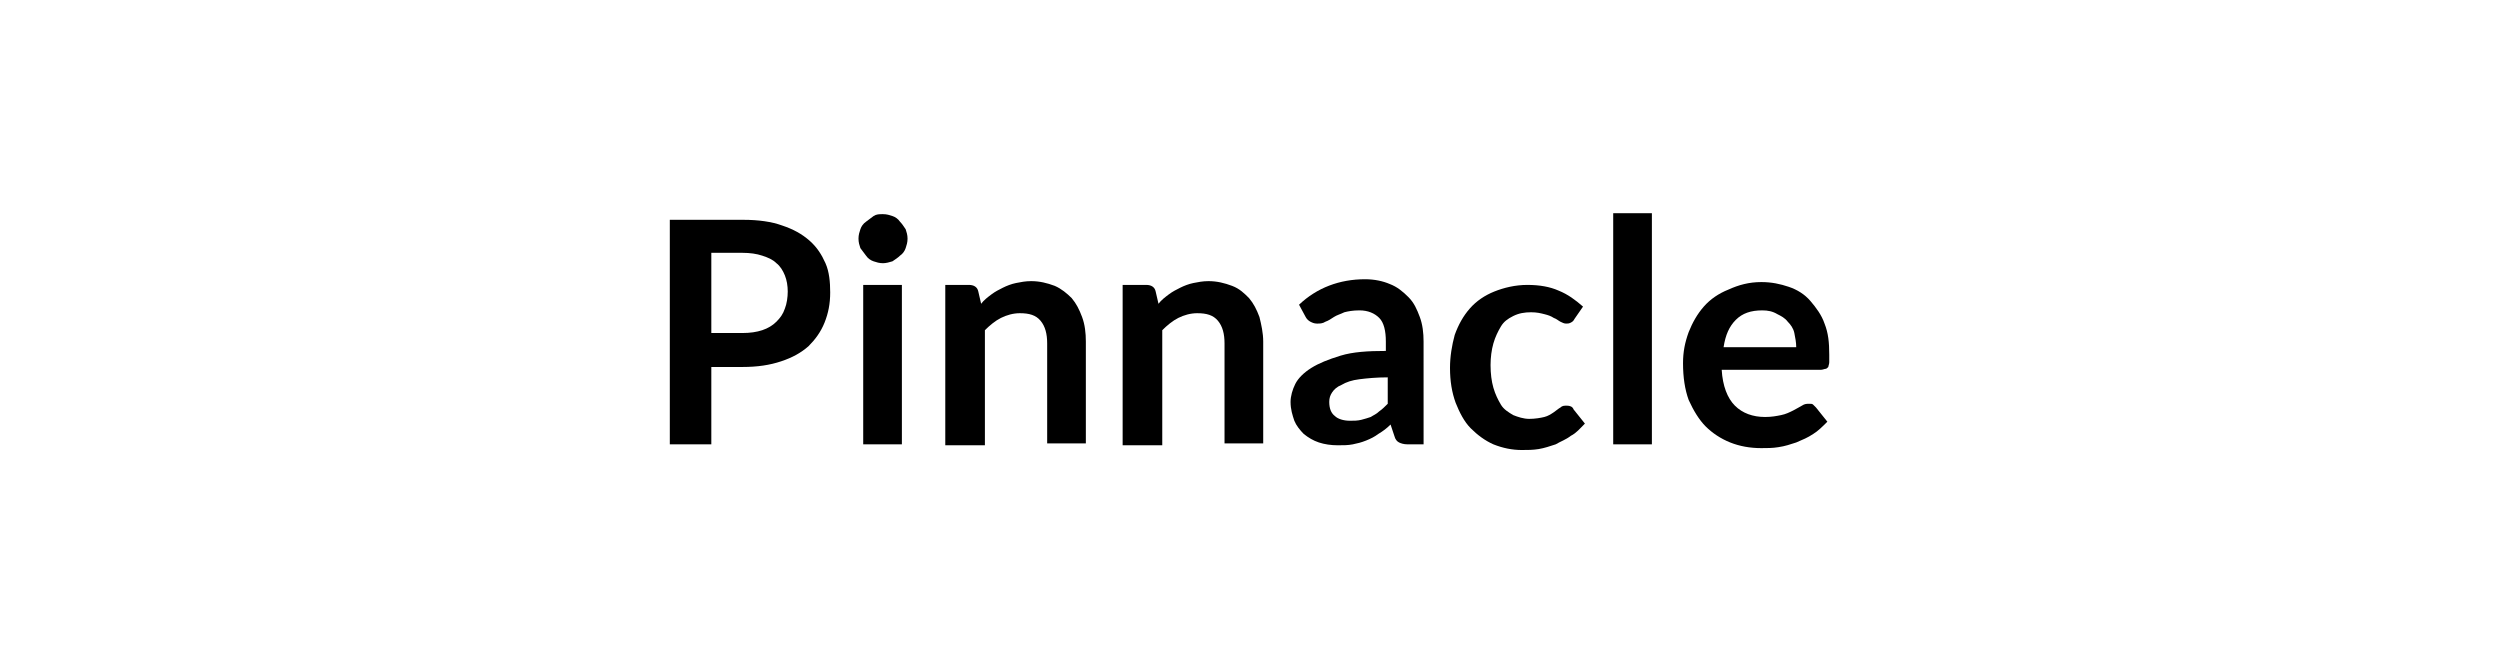 <?xml version="1.0" encoding="utf-8"?>
<!-- Generator: Adobe Illustrator 24.1.1, SVG Export Plug-In . SVG Version: 6.00 Build 0)  -->
<svg version="1.1" id="Layer_1" xmlns="http://www.w3.org/2000/svg" xmlns:xlink="http://www.w3.org/1999/xlink" x="0px" y="0px"
	 viewBox="0 0 265 70" style="enable-background:new 0 0 265 70;" xml:space="preserve">
<g>
	<path d="M75.4,38.7v8.4H71V23.3h7.8c1.6,0,3,0.2,4.1,0.6c1.2,0.4,2.1,0.9,2.9,1.6c0.8,0.7,1.3,1.5,1.7,2.4s0.5,2,0.5,3.1
		c0,1.2-0.2,2.2-0.6,3.2c-0.4,1-1,1.8-1.7,2.5c-0.8,0.7-1.7,1.2-2.9,1.6c-1.2,0.4-2.5,0.6-4.1,0.6H75.4z M75.4,35.3h3.3
		c0.8,0,1.5-0.1,2.1-0.3c0.6-0.2,1.1-0.5,1.5-0.9c0.4-0.4,0.7-0.8,0.9-1.4c0.2-0.5,0.3-1.2,0.3-1.8c0-0.6-0.1-1.2-0.3-1.7
		c-0.2-0.5-0.5-1-0.9-1.3c-0.4-0.4-0.9-0.6-1.5-0.8s-1.3-0.3-2.1-0.3h-3.3V35.3z"/>
	<path d="M96.2,25.3c0,0.4-0.1,0.7-0.2,1c-0.1,0.3-0.3,0.6-0.6,0.8c-0.2,0.2-0.5,0.4-0.8,0.6c-0.3,0.1-0.7,0.2-1,0.2
		c-0.4,0-0.7-0.1-1-0.2c-0.3-0.1-0.6-0.3-0.8-0.6s-0.4-0.5-0.6-0.8c-0.1-0.3-0.2-0.6-0.2-1c0-0.4,0.1-0.7,0.2-1
		c0.1-0.3,0.3-0.6,0.6-0.8s0.5-0.4,0.8-0.6s0.6-0.2,1-0.2c0.4,0,0.7,0.1,1,0.2c0.3,0.1,0.6,0.3,0.8,0.6c0.2,0.2,0.4,0.5,0.6,0.8
		C96.1,24.6,96.2,24.9,96.2,25.3z M95.6,30.2v16.9h-4.1V30.2H95.6z"/>
	<path d="M100.2,47.1V30.2h2.5c0.5,0,0.9,0.2,1,0.7l0.3,1.3c0.3-0.4,0.7-0.7,1.1-1c0.4-0.3,0.8-0.5,1.2-0.7c0.4-0.2,0.9-0.4,1.4-0.5
		c0.5-0.1,1-0.2,1.6-0.2c0.9,0,1.7,0.2,2.5,0.5c0.7,0.3,1.3,0.8,1.8,1.3c0.5,0.6,0.8,1.2,1.1,2s0.4,1.7,0.4,2.6v10.8h-4.1V36.4
		c0-1-0.2-1.8-0.7-2.4c-0.5-0.6-1.2-0.8-2.2-0.8c-0.7,0-1.4,0.2-2,0.5s-1.2,0.8-1.7,1.3v12.2H100.2z"/>
	<path d="M119,47.1V30.2h2.5c0.5,0,0.9,0.2,1,0.7l0.3,1.3c0.3-0.4,0.7-0.7,1.1-1c0.4-0.3,0.8-0.5,1.2-0.7c0.4-0.2,0.9-0.4,1.4-0.5
		c0.5-0.1,1-0.2,1.6-0.2c0.9,0,1.7,0.2,2.5,0.5s1.3,0.8,1.8,1.3c0.5,0.6,0.8,1.2,1.1,2c0.2,0.8,0.4,1.7,0.4,2.6v10.8h-4.1V36.4
		c0-1-0.2-1.8-0.7-2.4c-0.5-0.6-1.2-0.8-2.2-0.8c-0.7,0-1.4,0.2-2,0.5s-1.2,0.8-1.7,1.3v12.2H119z"/>
	<path d="M151,47.1h-1.8c-0.4,0-0.7-0.1-0.9-0.2c-0.2-0.1-0.4-0.3-0.5-0.7l-0.4-1.2c-0.4,0.4-0.8,0.7-1.3,1
		c-0.4,0.3-0.8,0.5-1.3,0.7s-0.9,0.3-1.4,0.4c-0.5,0.1-1,0.1-1.6,0.1c-0.7,0-1.4-0.1-2-0.3c-0.6-0.2-1.1-0.5-1.6-0.9
		c-0.4-0.4-0.8-0.9-1-1.4c-0.2-0.6-0.4-1.2-0.4-2c0-0.6,0.2-1.3,0.5-1.9c0.3-0.6,0.9-1.2,1.7-1.7c0.8-0.5,1.8-0.9,3.1-1.3
		s2.9-0.5,4.8-0.5v-1c0-1.1-0.2-2-0.7-2.5c-0.5-0.5-1.2-0.8-2.1-0.8c-0.7,0-1.2,0.1-1.6,0.2c-0.4,0.2-0.8,0.3-1.1,0.5
		c-0.3,0.2-0.6,0.4-0.9,0.5c-0.3,0.2-0.6,0.2-0.9,0.2c-0.3,0-0.5-0.1-0.7-0.2s-0.4-0.3-0.5-0.5l-0.7-1.3c1.9-1.8,4.3-2.7,7-2.7
		c1,0,1.9,0.2,2.6,0.5c0.8,0.3,1.4,0.8,2,1.4s0.9,1.3,1.2,2.1c0.3,0.8,0.4,1.7,0.4,2.6V47.1z M143.1,44.6c0.4,0,0.8,0,1.2-0.1
		c0.4-0.1,0.7-0.2,1-0.3c0.3-0.2,0.6-0.3,0.9-0.6c0.3-0.2,0.6-0.5,0.9-0.8v-2.8c-1.2,0-2.2,0.1-3,0.2s-1.4,0.3-1.9,0.6
		c-0.5,0.2-0.8,0.5-1,0.8c-0.2,0.3-0.3,0.6-0.3,1c0,0.7,0.2,1.2,0.6,1.5C141.8,44.4,142.4,44.6,143.1,44.6z"/>
	<path d="M166.9,33.8c-0.1,0.2-0.2,0.3-0.4,0.4s-0.3,0.1-0.5,0.1c-0.2,0-0.4-0.1-0.6-0.2c-0.2-0.1-0.4-0.3-0.7-0.4
		c-0.3-0.2-0.6-0.3-1-0.4c-0.4-0.1-0.8-0.2-1.4-0.2c-0.7,0-1.3,0.1-1.9,0.4s-1,0.6-1.3,1.1s-0.6,1.1-0.8,1.8
		c-0.2,0.7-0.3,1.5-0.3,2.3c0,0.9,0.1,1.7,0.3,2.4c0.2,0.7,0.5,1.3,0.8,1.8s0.8,0.8,1.3,1.1c0.5,0.2,1.1,0.4,1.7,0.4
		c0.6,0,1.2-0.1,1.6-0.2s0.7-0.3,1-0.5c0.3-0.2,0.5-0.4,0.7-0.5c0.2-0.2,0.4-0.2,0.7-0.2c0.3,0,0.6,0.1,0.7,0.4l1.2,1.5
		c-0.5,0.5-0.9,1-1.5,1.3c-0.5,0.4-1.1,0.6-1.6,0.9c-0.6,0.2-1.2,0.4-1.8,0.5c-0.6,0.1-1.2,0.1-1.8,0.1c-1,0-2-0.2-3-0.6
		c-0.9-0.4-1.7-1-2.4-1.7s-1.2-1.7-1.6-2.7c-0.4-1.1-0.6-2.3-0.6-3.7c0-1.2,0.2-2.4,0.5-3.5c0.4-1.1,0.9-2,1.6-2.8
		c0.7-0.8,1.6-1.4,2.6-1.8c1-0.4,2.2-0.7,3.5-0.7c1.3,0,2.4,0.2,3.3,0.6c1,0.4,1.8,1,2.6,1.7L166.9,33.8z"/>
	<path d="M175.1,22.6v24.5H171V22.6H175.1z"/>
	<path d="M186.7,29.9c1.1,0,2,0.2,2.9,0.5c0.9,0.3,1.7,0.8,2.3,1.5c0.6,0.7,1.2,1.5,1.5,2.4c0.4,1,0.5,2,0.5,3.3c0,0.3,0,0.6,0,0.8
		c0,0.2-0.1,0.4-0.1,0.5c-0.1,0.1-0.2,0.2-0.3,0.2s-0.3,0.1-0.5,0.1h-10.5c0.1,1.7,0.6,3,1.4,3.8c0.8,0.8,1.9,1.2,3.2,1.2
		c0.7,0,1.2-0.1,1.7-0.2s0.9-0.3,1.3-0.5c0.4-0.2,0.7-0.4,0.9-0.5c0.3-0.2,0.5-0.2,0.8-0.2c0.2,0,0.3,0,0.4,0.1s0.2,0.2,0.3,0.3
		l1.2,1.5c-0.5,0.5-1,1-1.5,1.3c-0.6,0.4-1.1,0.6-1.8,0.9c-0.6,0.2-1.2,0.4-1.9,0.5c-0.6,0.1-1.2,0.1-1.8,0.1
		c-1.2,0-2.3-0.2-3.3-0.6c-1-0.4-1.9-1-2.6-1.7s-1.3-1.7-1.8-2.8c-0.4-1.1-0.6-2.4-0.6-3.9c0-1.2,0.2-2.2,0.6-3.3
		c0.4-1,0.9-1.9,1.6-2.7s1.6-1.4,2.6-1.8C184.3,30.2,185.4,29.9,186.7,29.9z M186.8,32.9c-1.2,0-2.1,0.3-2.8,1
		c-0.7,0.7-1.1,1.6-1.3,2.9h7.7c0-0.5-0.1-1-0.2-1.5c-0.1-0.5-0.4-0.9-0.7-1.2c-0.3-0.4-0.7-0.6-1.1-0.8
		C187.9,33,187.4,32.9,186.8,32.9z"/>
</g>
</svg>
